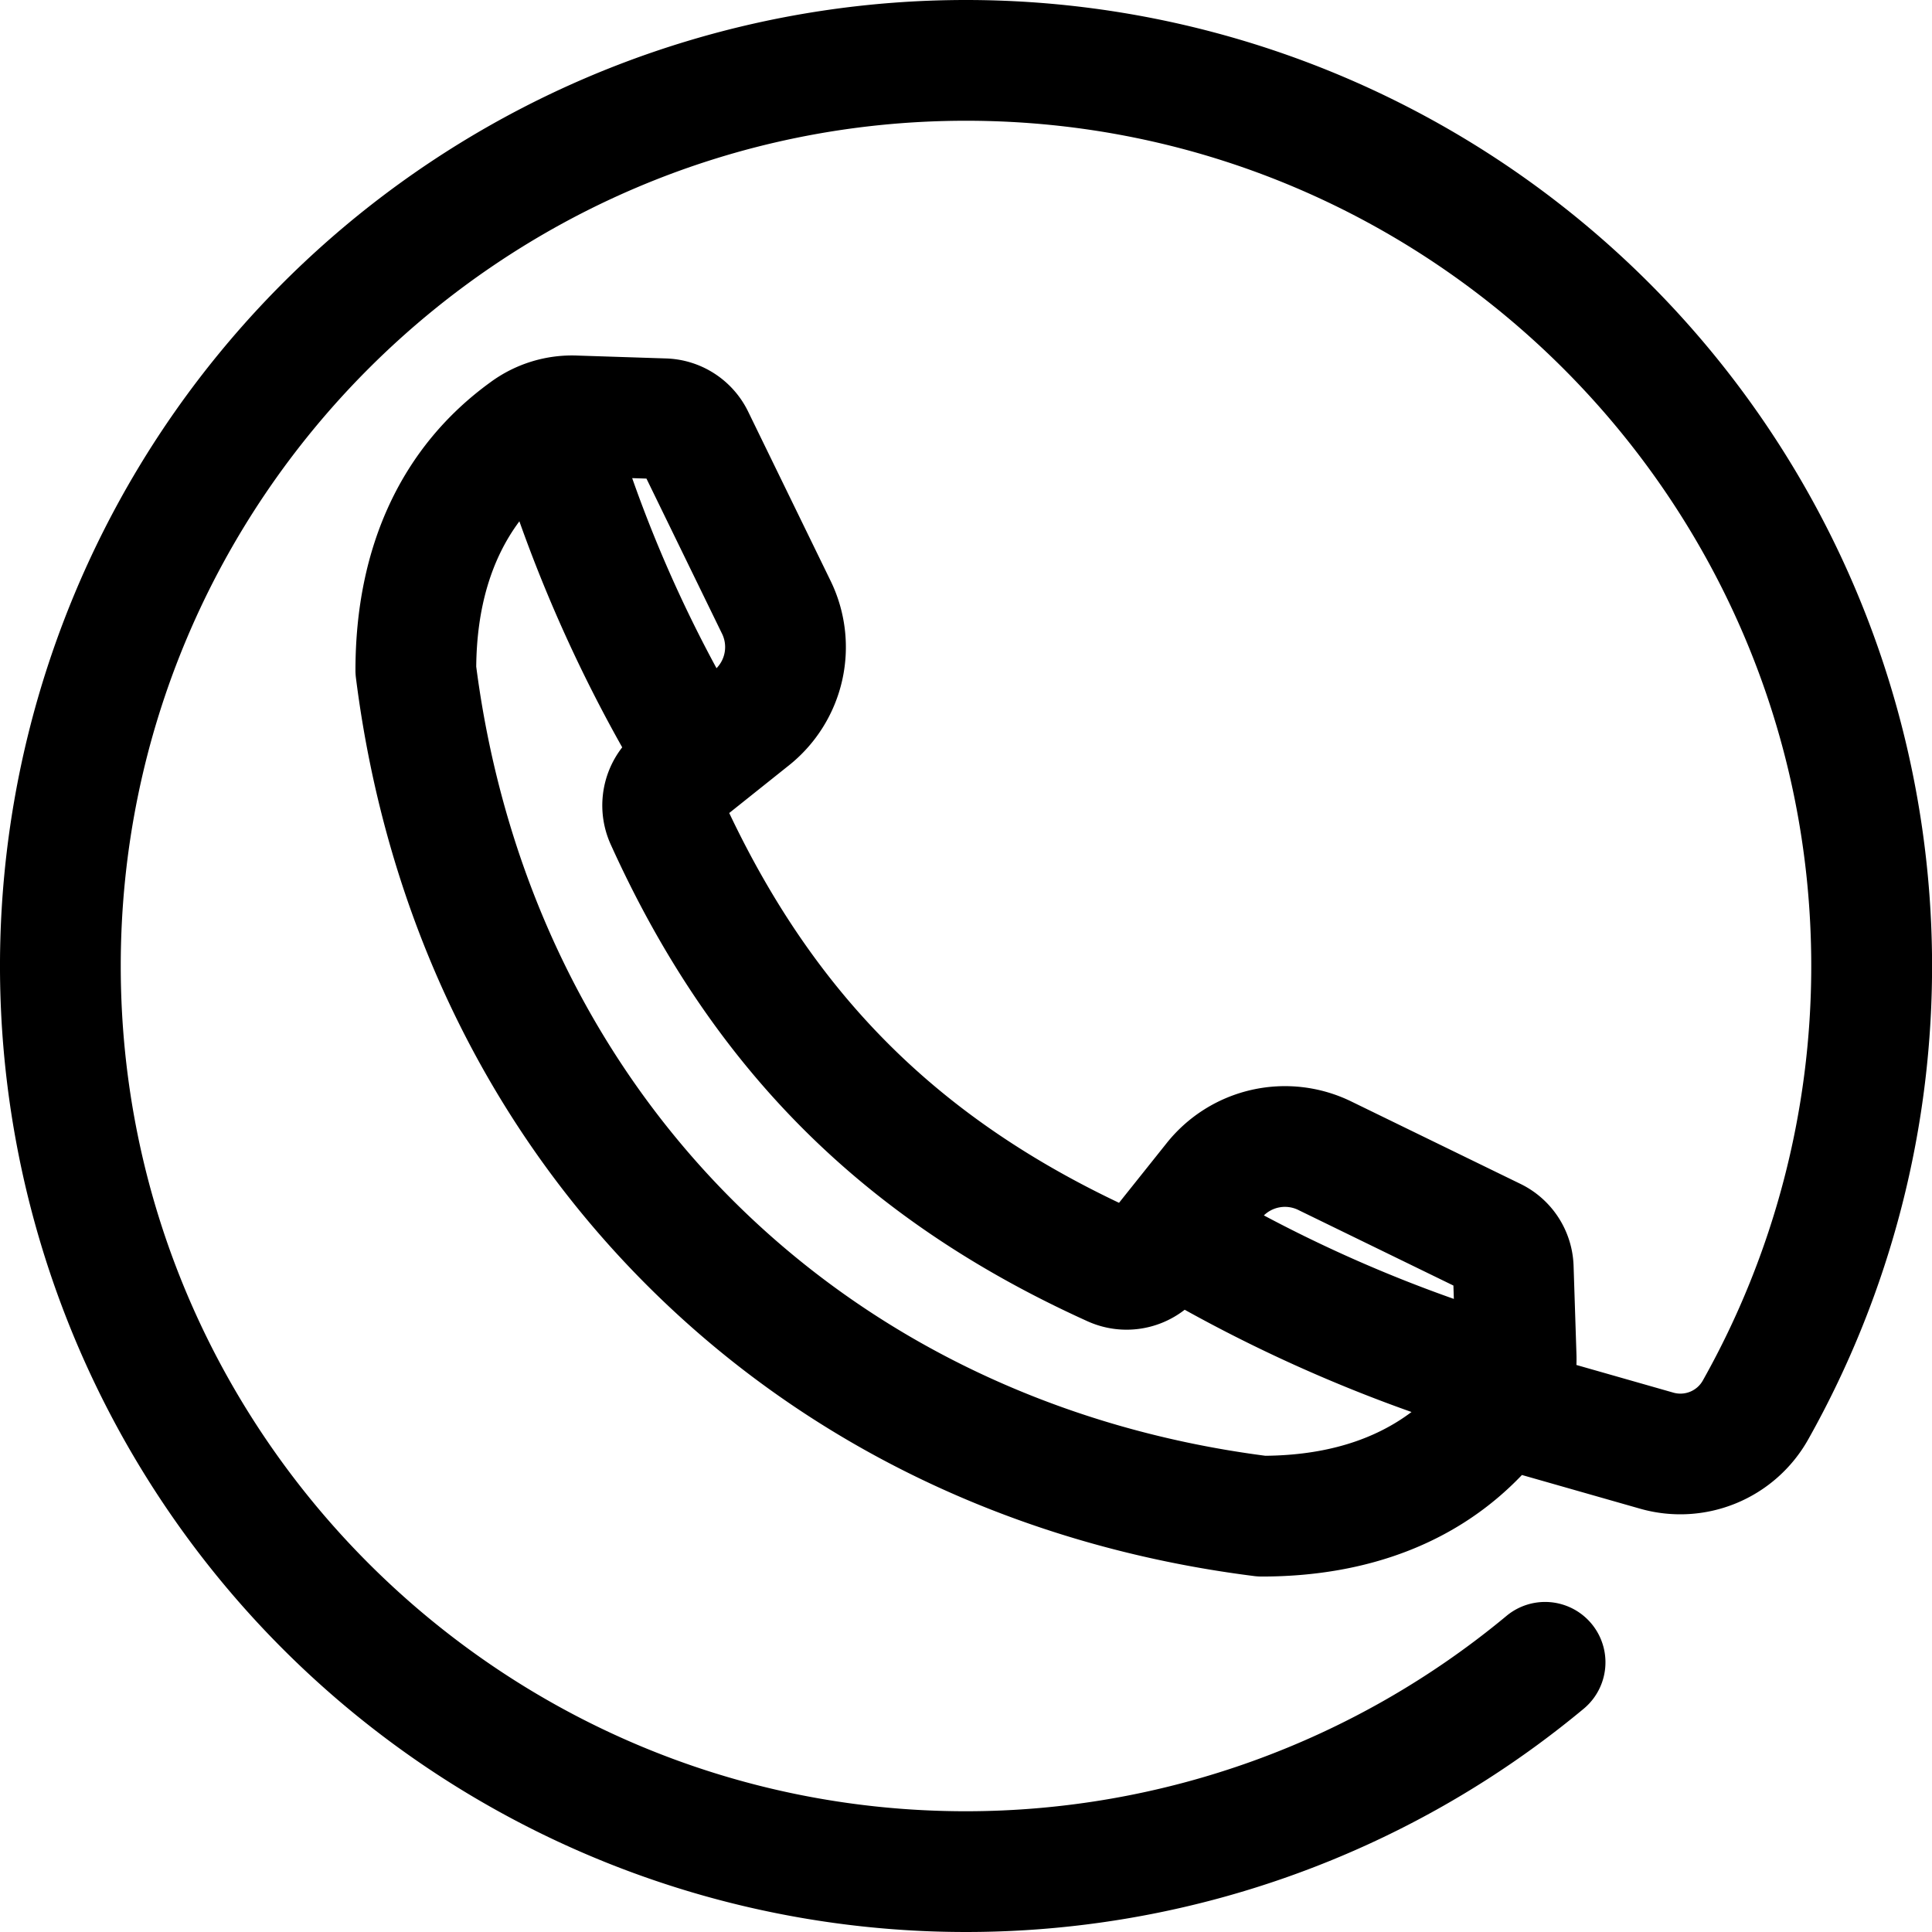 <svg id="Layer_1" height="512" viewBox="0 0 512 512" width="512" xmlns="http://www.w3.org/2000/svg" data-name="Layer 1"><path d="m256 0a256 256 0 0 0 -181.02 437.02 256.015 256.015 0 0 0 344.72 15.811 16 16 0 0 0 -20.474-24.594 224.255 224.255 0 0 1 -143.226 51.763c-123.514 0-224-100.486-224-224s100.486-224 224-224 224 100.486 224 224a224.067 224.067 0 0 1 -28.663 109.722 6.811 6.811 0 0 1 -8.021 3.3l-25.549-7.289c.034-.918.042-1.843.011-2.778l-.761-23.454a25.056 25.056 0 0 0 -14.1-21.768l-44.674-21.764a40.085 40.085 0 0 0 -49.168 11.1l-12.523 15.689c-48.227-22.907-80.392-55.07-103.3-103.3l15.69-12.523a40.088 40.088 0 0 0 11.094-49.168l-21.764-44.675a25.059 25.059 0 0 0 -21.766-14.1l-23.457-.762a36.478 36.478 0 0 0 -23.1 7.084c-23.388 16.956-35.749 43.354-35.749 76.331a15.975 15.975 0 0 0 .126 2c7.925 62.768 34.586 118.415 77.1 160.927s98.16 69.173 160.927 77.1a16 16 0 0 0 2 .126c28.537 0 52.14-9.263 68.975-26.91l31.207 8.9a38.88 38.88 0 0 0 44.684-18.37 256.038 256.038 0 0 0 -223.219-381.418zm88.224 320.734 40.945 19.948.115 3.542a366.475 366.475 0 0 1 -50.344-22.13 8.026 8.026 0 0 1 9.284-1.36zm-152.958-152.958a8.028 8.028 0 0 1 -1.383 9.307 348.357 348.357 0 0 1 -22.349-50.374l3.784.123zm-65.061 8.886c.153-15.639 4-28.519 11.436-38.511a384.7 384.7 0 0 0 27.251 59.9 25.089 25.089 0 0 0 -3.044 25.743c26.85 59.355 67 99.505 126.353 126.354a25.087 25.087 0 0 0 25.755-3.052 397.424 397.424 0 0 0 60.109 27.1c-10.023 7.543-22.974 11.447-38.726 11.6-112.56-14.642-194.493-96.575-209.134-209.134z"/></svg>